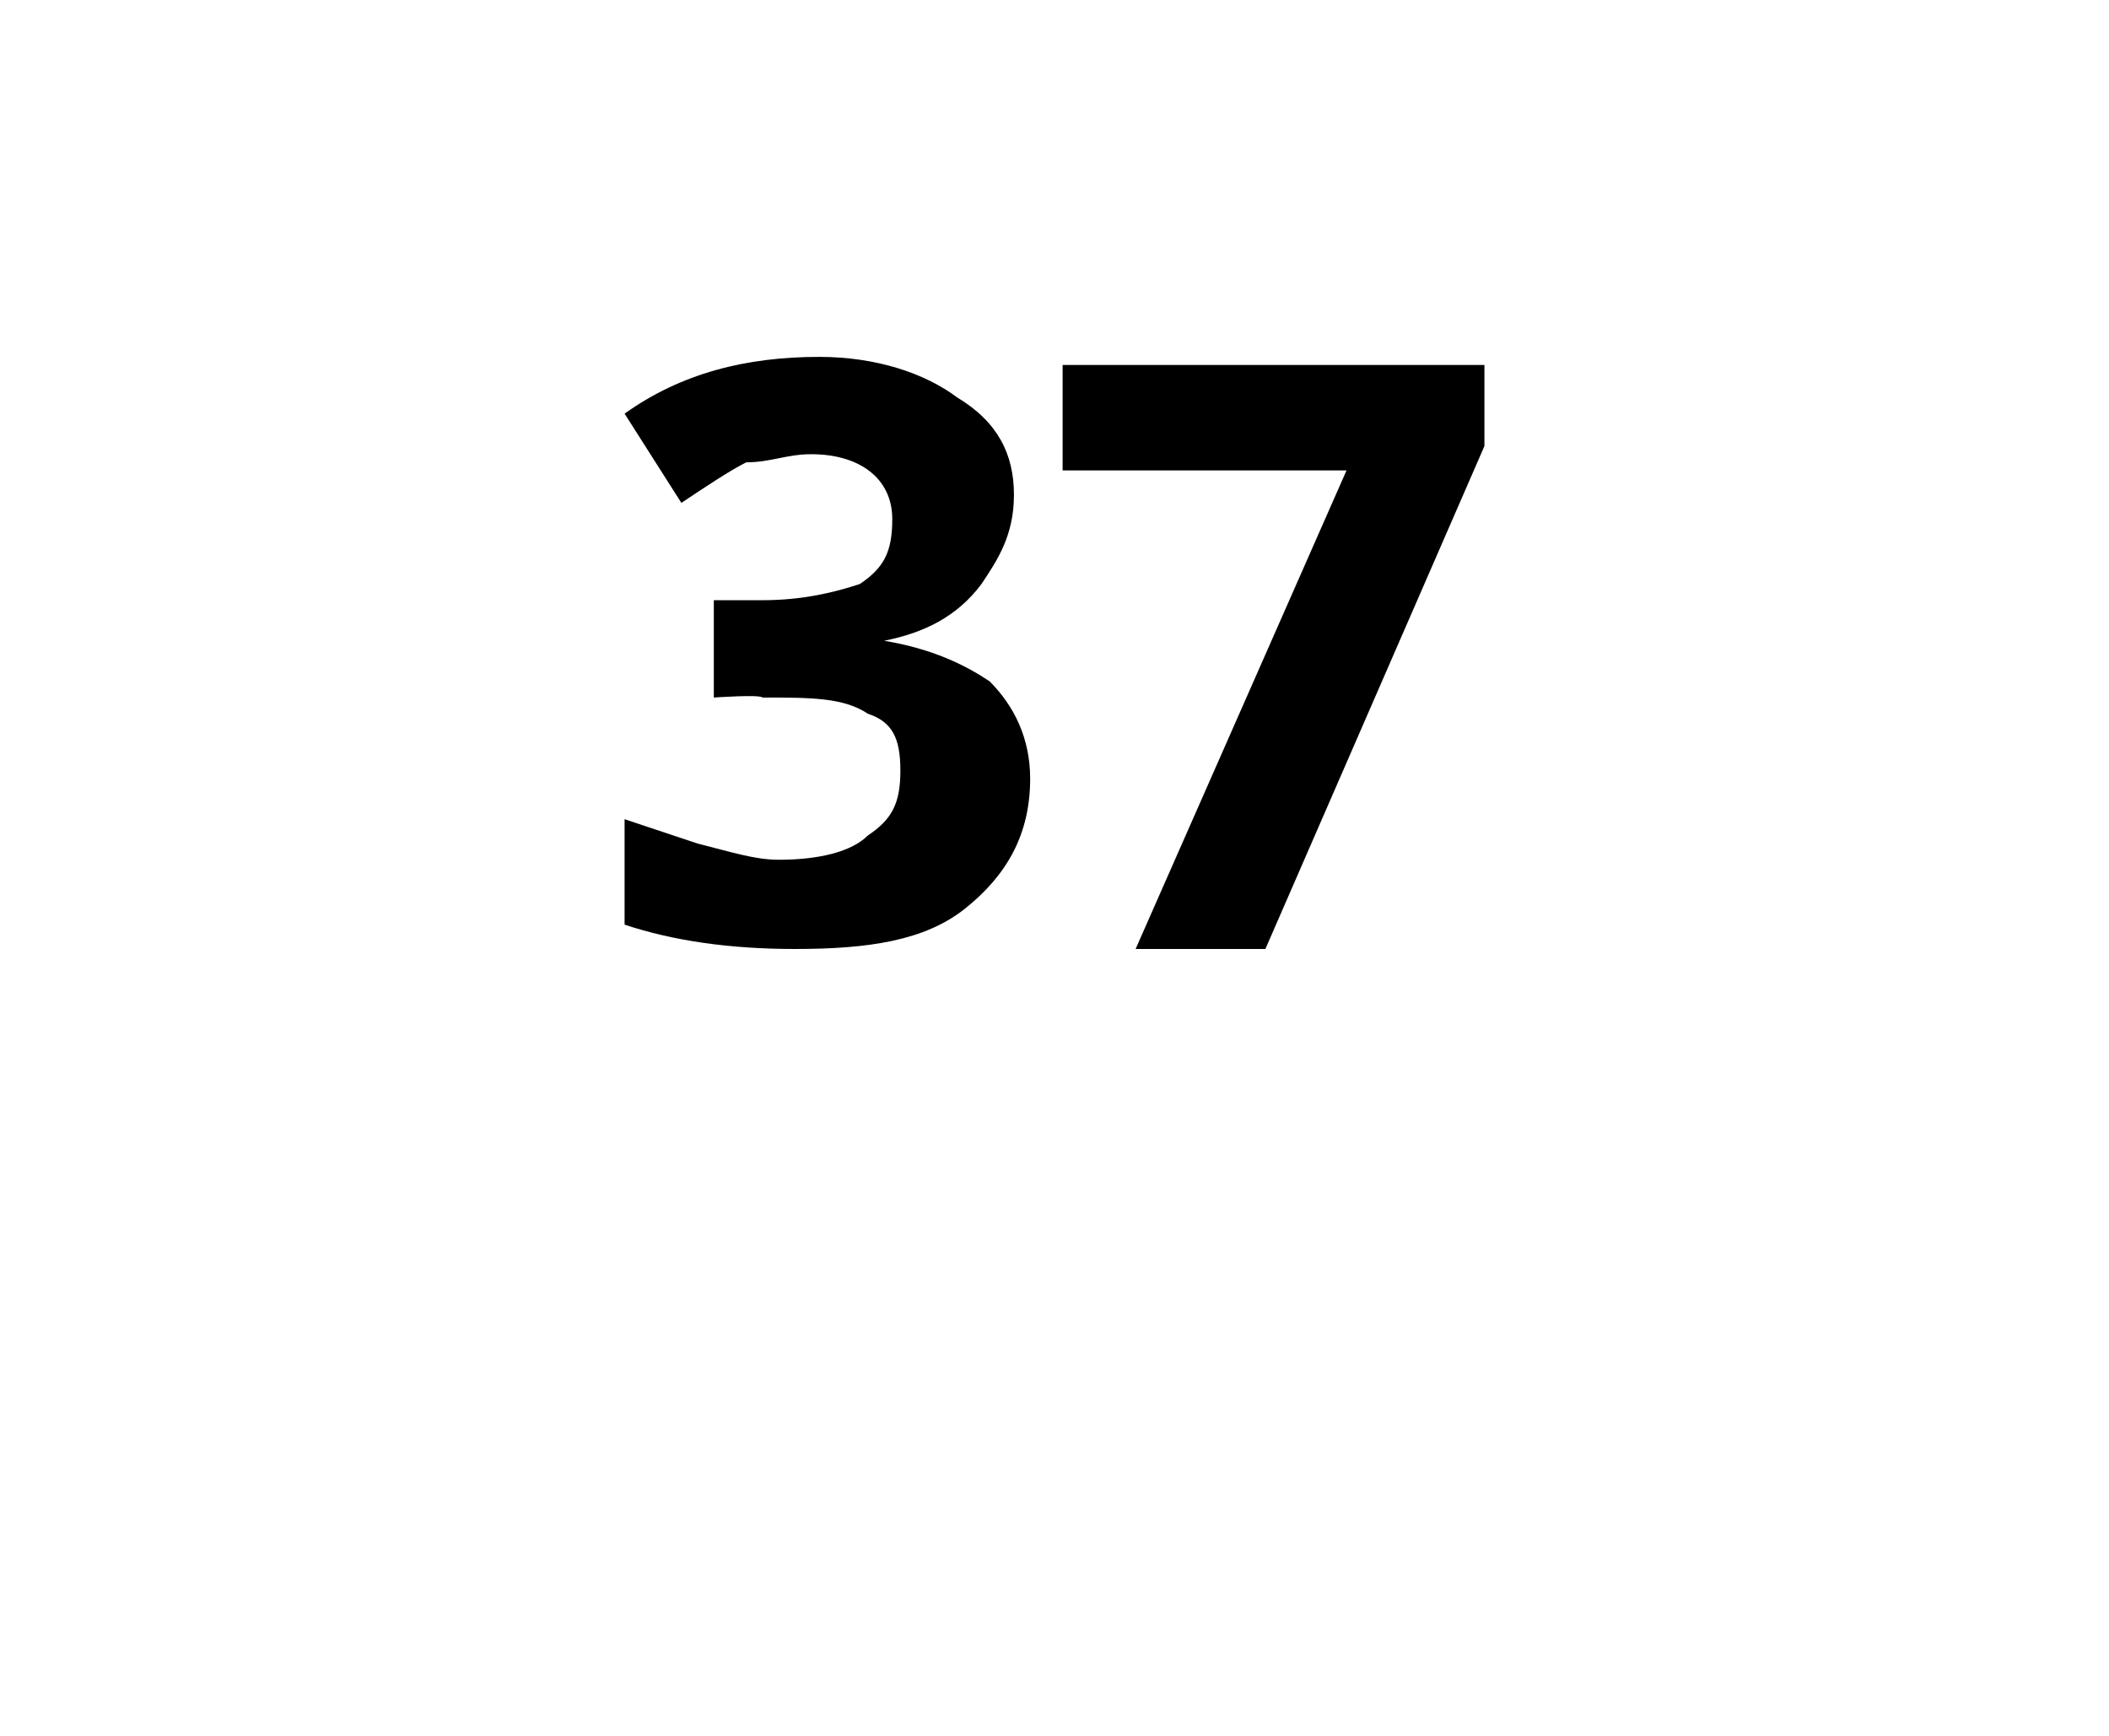 <?xml version="1.0" standalone="no"?>
<!DOCTYPE svg PUBLIC "-//W3C//DTD SVG 1.1//EN" "http://www.w3.org/Graphics/SVG/1.1/DTD/svg11.dtd">
<svg xmlns="http://www.w3.org/2000/svg" version="1.1" width="26px" height="21.4px" viewBox="0 -4 26 21.4" style="top:-4px">
  <desc>37</desc>
  <defs/>
  <g id="Polygon48491">
    <path d="M 12.5 2.1 C 12.5 2.6 12.3 2.9 12.1 3.2 C 11.8 3.6 11.4 3.8 10.9 3.9 C 10.9 3.9 10.9 3.9 10.9 3.9 C 11.5 4 11.9 4.2 12.2 4.4 C 12.5 4.7 12.7 5.1 12.7 5.6 C 12.7 6.3 12.4 6.8 11.9 7.2 C 11.4 7.6 10.7 7.7 9.8 7.7 C 9 7.7 8.3 7.6 7.7 7.4 C 7.7 7.4 7.7 6.1 7.7 6.1 C 8 6.2 8.3 6.3 8.6 6.4 C 9 6.5 9.3 6.6 9.6 6.6 C 10.1 6.6 10.5 6.5 10.7 6.3 C 11 6.1 11.1 5.9 11.1 5.5 C 11.1 5.1 11 4.9 10.7 4.8 C 10.4 4.6 10 4.6 9.4 4.6 C 9.37 4.56 8.8 4.6 8.8 4.6 L 8.8 3.4 C 8.8 3.4 9.38 3.4 9.4 3.4 C 9.9 3.4 10.3 3.3 10.6 3.2 C 10.9 3 11 2.8 11 2.4 C 11 1.9 10.6 1.6 10 1.6 C 9.7 1.6 9.5 1.7 9.2 1.7 C 9 1.8 8.7 2 8.4 2.2 C 8.4 2.2 7.7 1.1 7.7 1.1 C 8.4 0.6 9.2 0.4 10.1 0.4 C 10.8 0.4 11.4 0.6 11.8 0.9 C 12.3 1.2 12.5 1.6 12.5 2.1 Z M 14 7.7 L 16.6 1.8 L 13.1 1.8 L 13.1 0.5 L 18.3 0.5 L 18.3 1.5 L 15.6 7.7 L 14 7.7 Z " stroke="none" fill="#000"/>
  </g>
</svg>